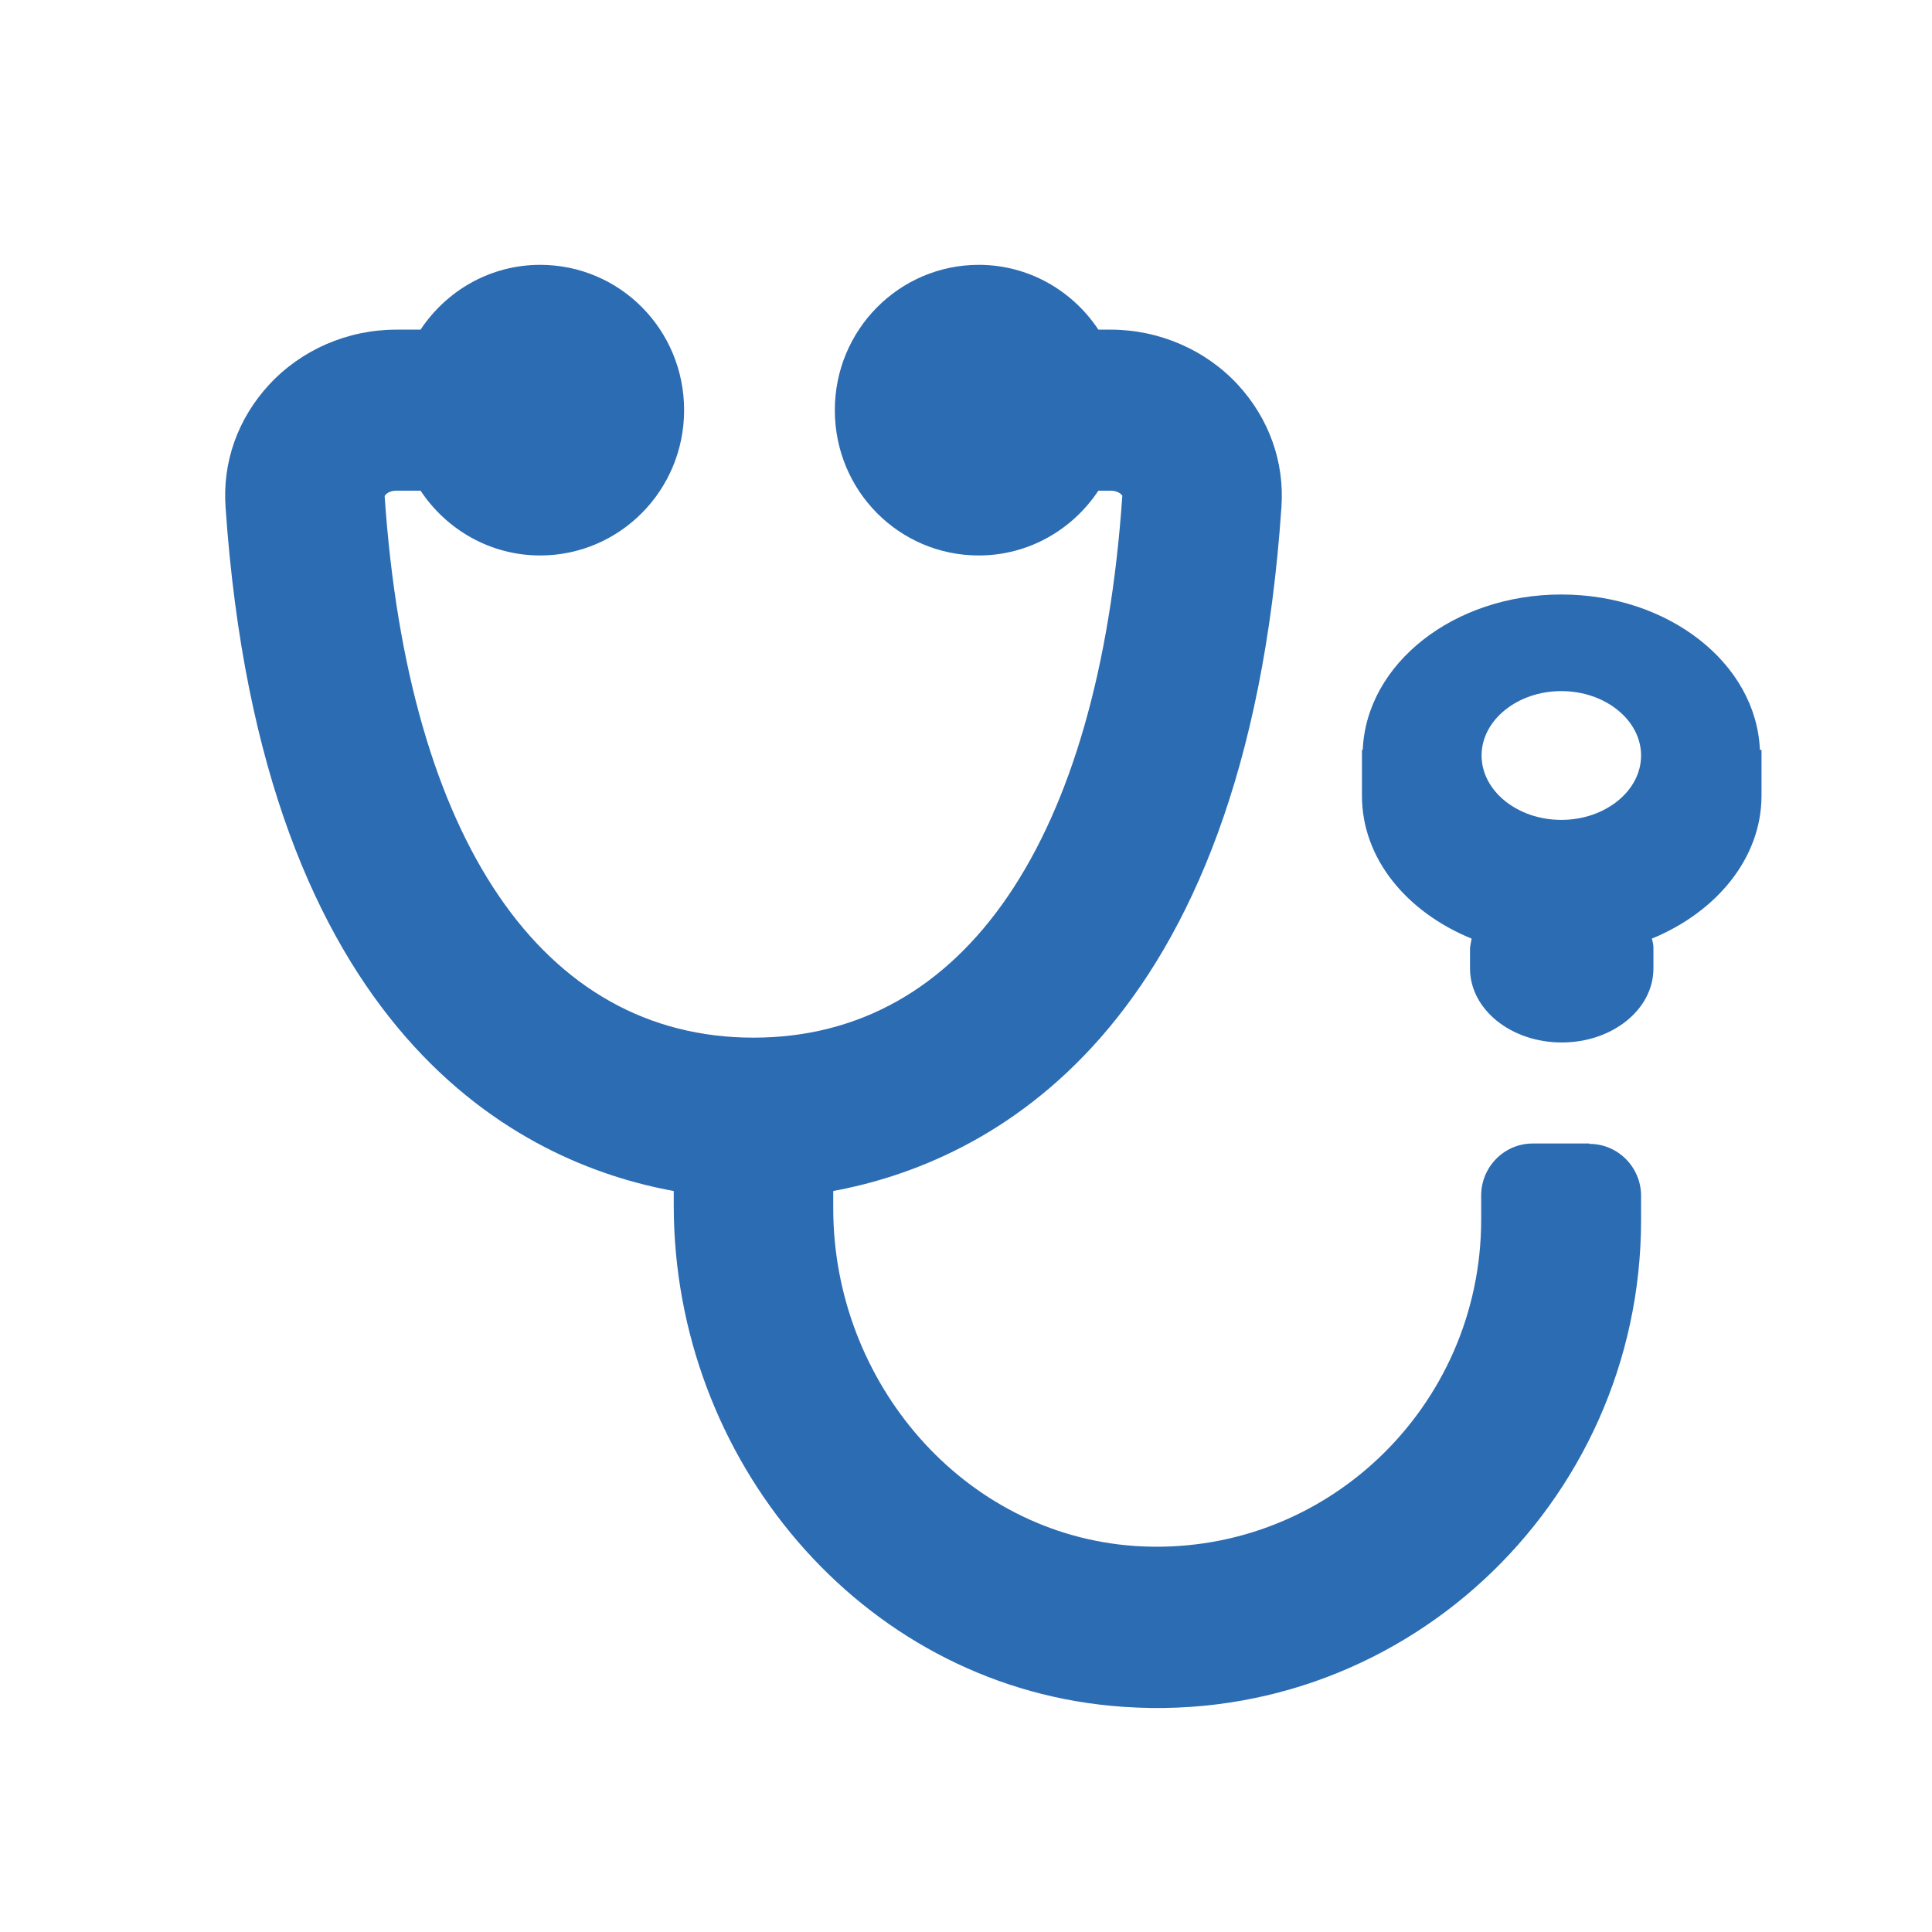 <svg width="107" height="107" viewBox="0 0 107 107" fill="none" xmlns="http://www.w3.org/2000/svg">
<g clip-path="url(#clip0_1622_2197)">
<path d="M88.017 63.331H84.881C83.313 63.331 82.032 64.624 82.032 66.206V67.544C82.032 77.954 73.309 86.313 62.864 85.622C53.346 84.976 46.147 76.55 46.147 66.92V65.961C54.605 64.401 68.981 57.401 70.969 28.088C71.145 25.591 70.284 23.183 68.561 21.311C66.773 19.372 64.189 18.257 61.517 18.257H60.832C59.397 16.095 56.968 14.668 54.207 14.668C49.813 14.668 46.235 18.257 46.235 22.715C46.235 27.174 49.791 30.763 54.207 30.763C56.968 30.763 59.397 29.336 60.832 27.174H61.517C61.937 27.174 62.157 27.419 62.157 27.463C60.854 46.523 53.412 57.468 41.73 57.468C30.048 57.468 22.606 46.523 21.303 27.486C21.303 27.419 21.524 27.174 21.944 27.174H23.291C24.726 29.336 27.155 30.763 29.916 30.763C34.31 30.763 37.888 27.174 37.888 22.715C37.888 18.257 34.332 14.668 29.916 14.668C27.155 14.668 24.726 16.095 23.291 18.257H21.944C19.249 18.257 16.688 19.372 14.899 21.311C13.177 23.183 12.315 25.569 12.492 28.088C14.502 57.423 28.856 64.423 37.314 65.961V66.764C37.314 80.83 47.627 93.157 61.517 94.472C77.439 95.988 90.888 83.326 90.888 67.566V66.229C90.888 64.646 89.607 63.353 88.039 63.353L88.017 63.331Z" fill="#2C6CB2"/>
<path d="M97.468 41.529C97.27 36.759 92.433 32.925 86.471 32.925C80.508 32.925 75.672 36.759 75.473 41.529H75.429V44.071C75.429 47.548 77.903 50.513 81.502 51.984C81.48 52.14 81.436 52.319 81.414 52.475V53.634C81.414 55.907 83.688 57.735 86.493 57.735C89.297 57.735 91.572 55.907 91.572 53.634V52.475C91.572 52.296 91.528 52.14 91.484 51.984C95.061 50.513 97.557 47.526 97.557 44.071V41.529H97.513H97.468ZM86.471 45.408C84.042 45.408 82.054 43.803 82.054 41.842C82.054 39.88 84.042 38.275 86.471 38.275C88.9 38.275 90.888 39.88 90.888 41.842C90.888 43.803 88.9 45.408 86.471 45.408Z" fill="#2C6CB2"/>
</g>
<defs>
<clipPath id="clip0_1622_2197">
<rect width="106" height="107" fill="white" transform="translate(0.876)"/>
</clipPath>
</defs>
</svg>

